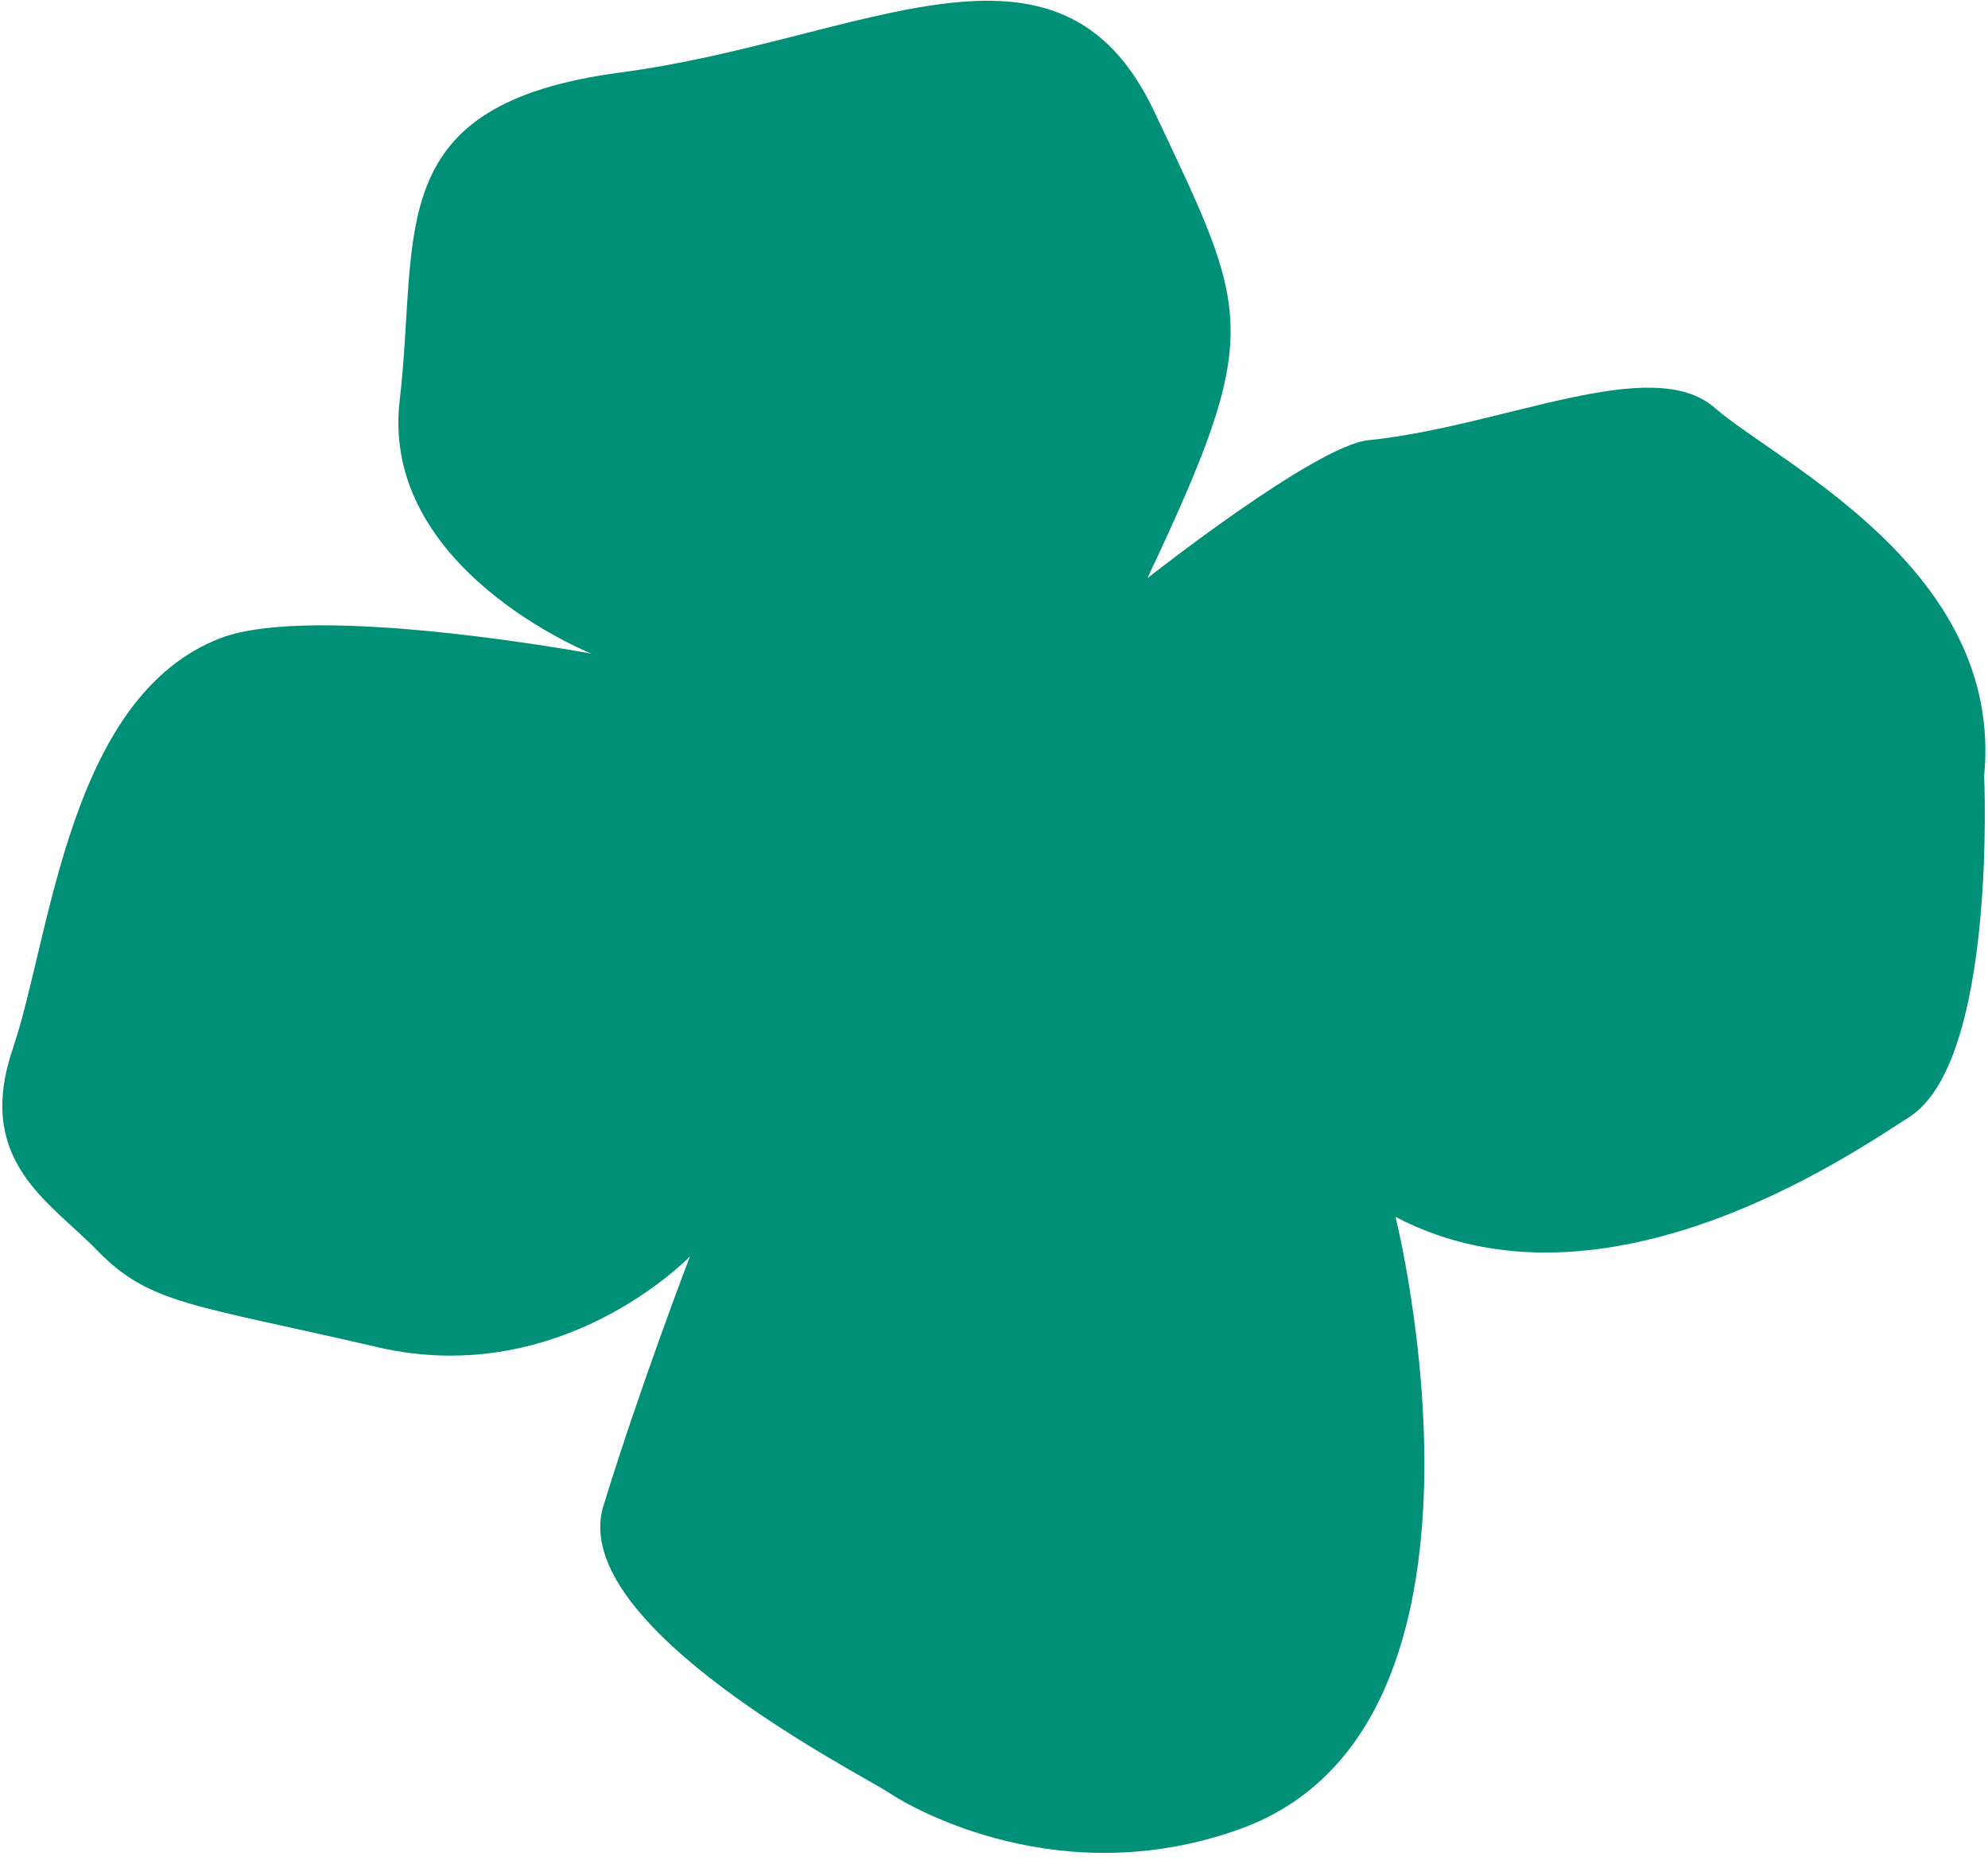 <svg width="279" height="261" xmlns="http://www.w3.org/2000/svg"><path d="M161.03 81.145s23.58-18.614 31-19.366c18.942-1.924 39.754-12.287 48.637-4.53 8.883 7.756 40.585 22.667 37.793 51.656 0 0 1.816 40.035-10.53 47.875-7.634 4.848-42.752 29.374-72.081 14 0 0 17.945 71.49-21.752 85.875-24.998 9.056-45.827-2.686-49.467-5.14-3.637-2.454-45.108-23.371-39.946-40.177 5.157-16.805 12.15-35.02 12.15-35.02s-17.948 18.764-43.881 12.738c-25.928-6.028-31.931-5.96-39.345-13.605-6.59-6.797-17.173-12.466-11.818-28.255C7.146 131.404 9.557 97.75 30.966 89.55c13.186-5.05 52.05 2.183 52.05 2.183S53.328 79.942 56.09 56.228c2.76-23.716-2.823-41.596 31.075-46.07 33.898-4.48 61.379-22.988 74.818 5.482s15.456 30.712-.954 65.505" fill="#009077" fill-rule="evenodd"/></svg>